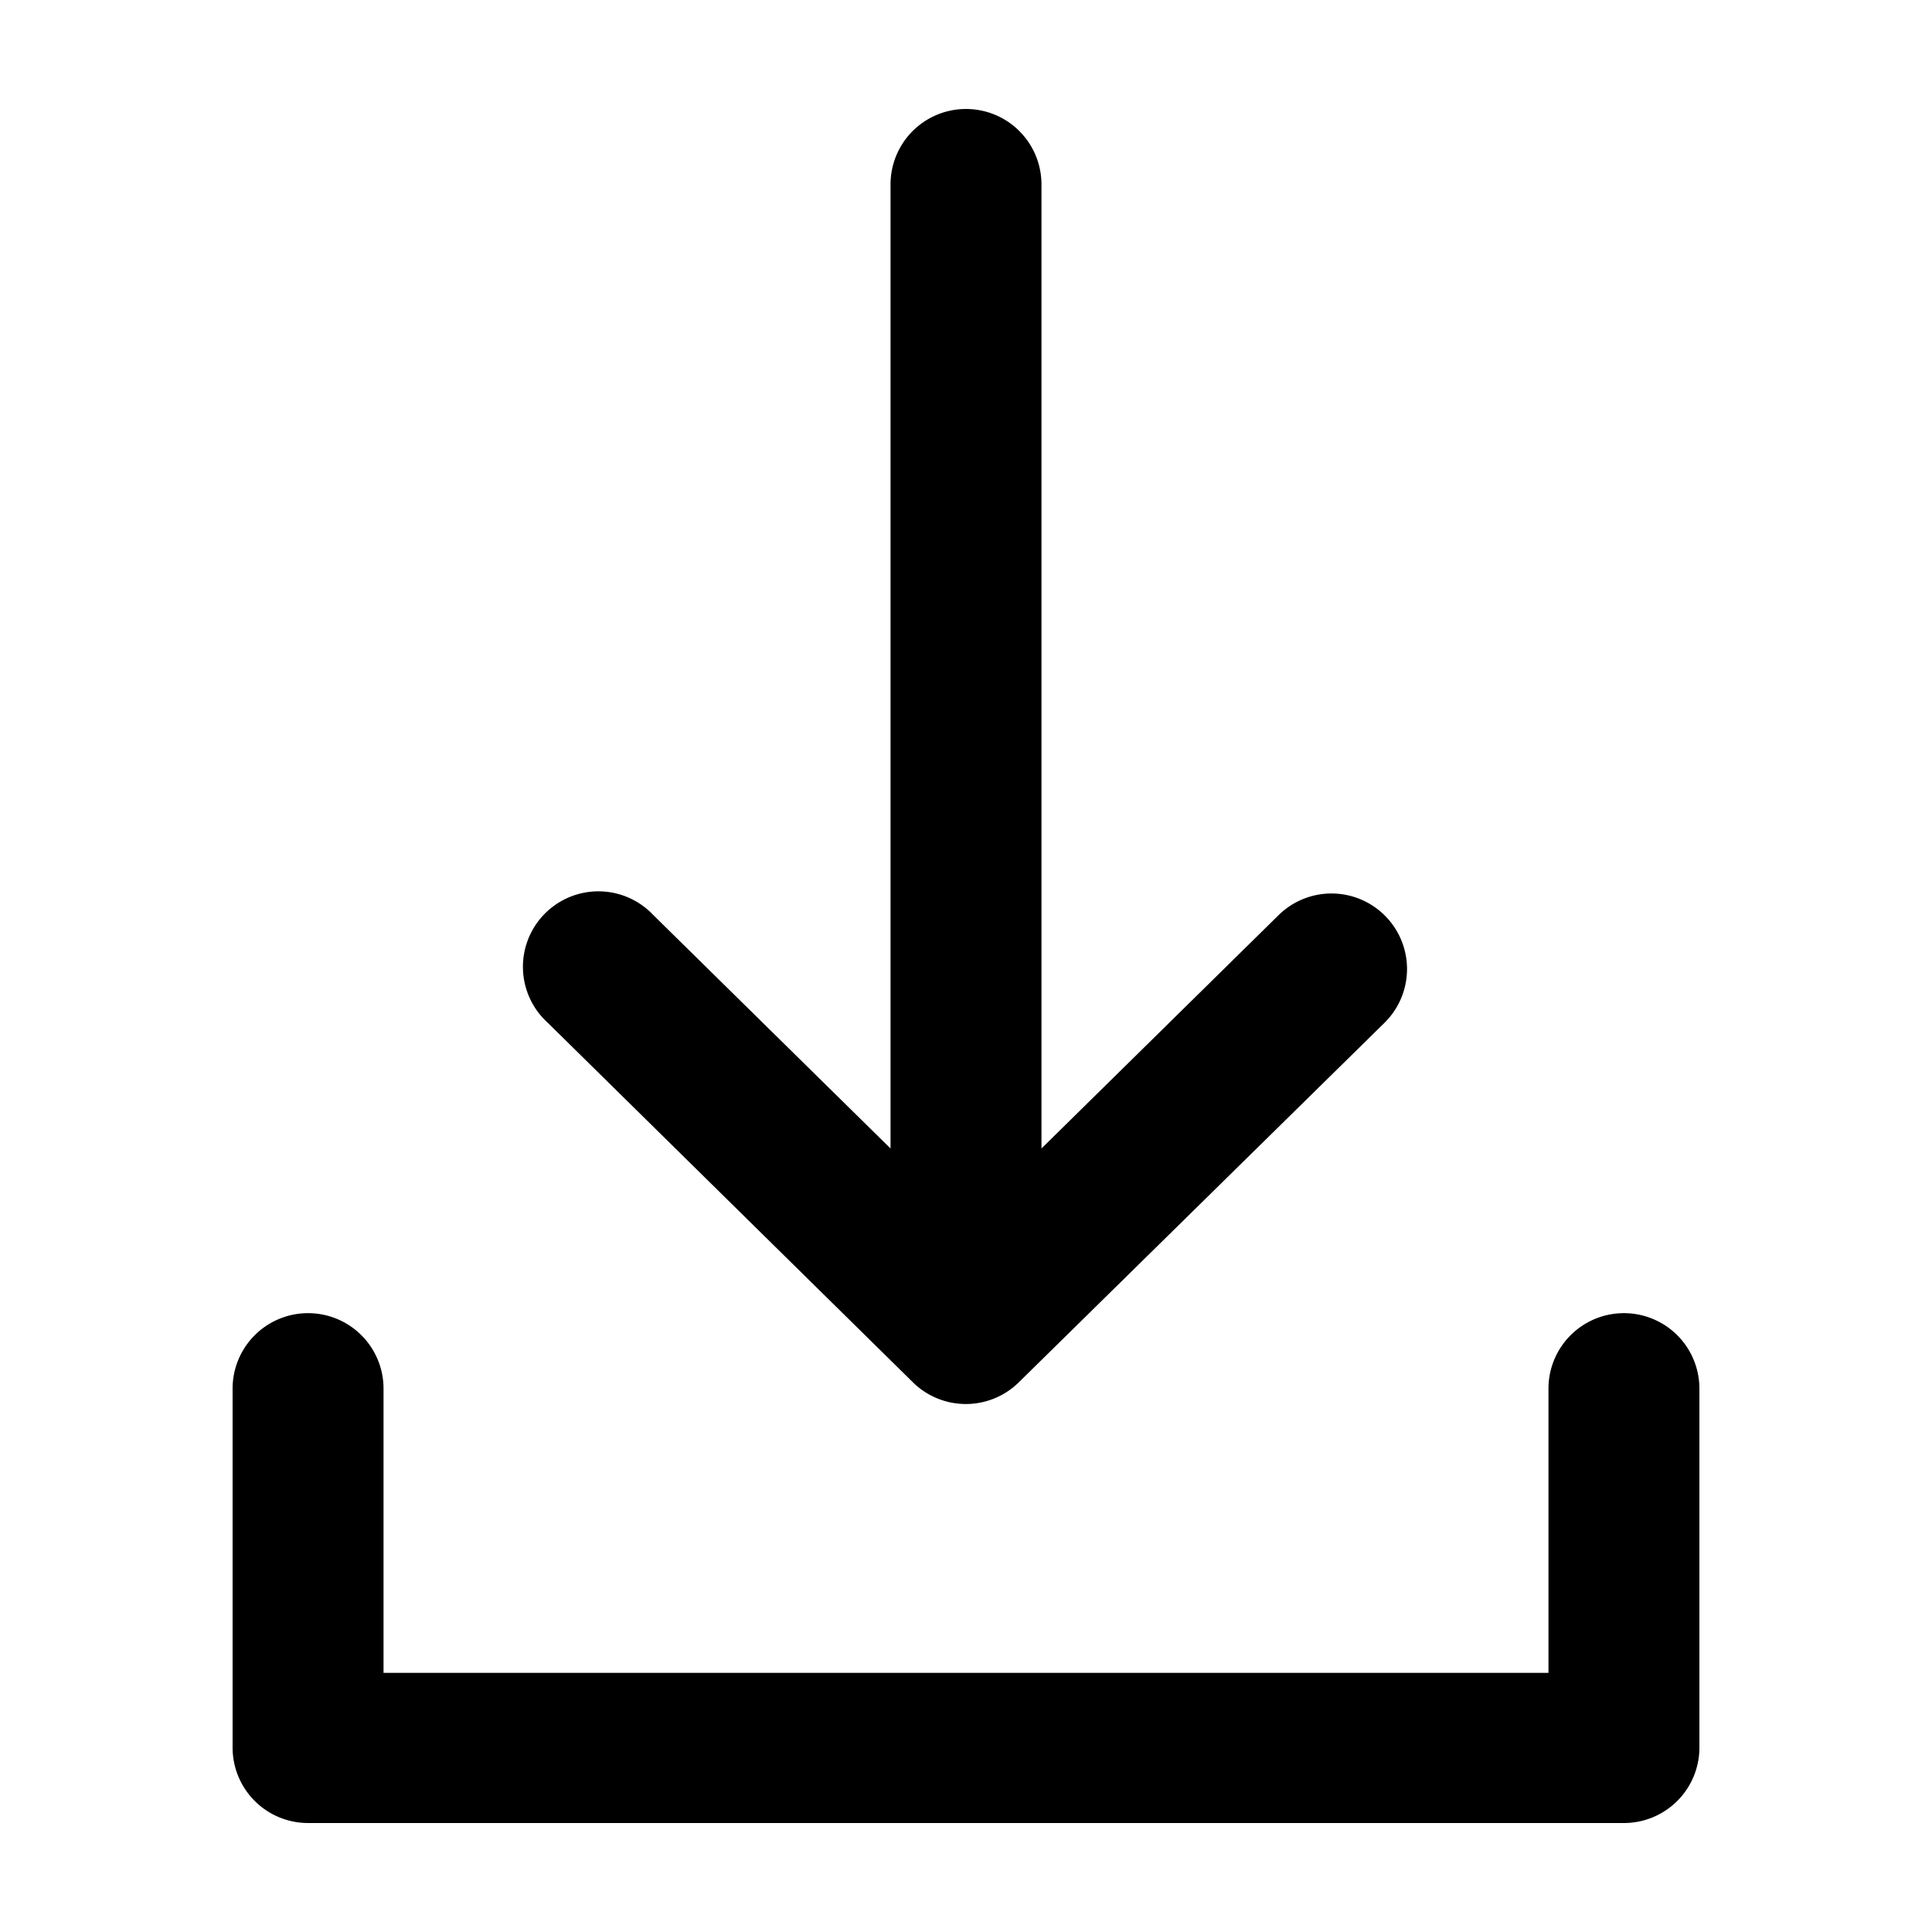 <svg xmlns="http://www.w3.org/2000/svg" fill="none" viewBox="0 0 128 128"><path fill="currentColor" fill-rule="evenodd" d="M91.78 60.69a5 5 0 0 0-7.07-.06L69 76.09V12.22a5 5 0 1 0-10 0v63.87L43.29 60.63a5 5 0 1 0-7 7.13l24.2 23.83a5 5 0 0 0 7 0l24.24-23.83a5 5 0 0 0 .05-7.07Z" class="has-text-primary" clip-rule="evenodd"/><path fill="currentColor" fill-rule="evenodd" d="M107.59 120.78H20.41a5 5 0 0 1-5-5V92a5 5 0 0 1 10 0v18.83h77.18V92a5 5 0 0 1 10 0v23.83a5 5 0 0 1-5 4.95Z" class="has-text-primary" clip-rule="evenodd"/></svg>